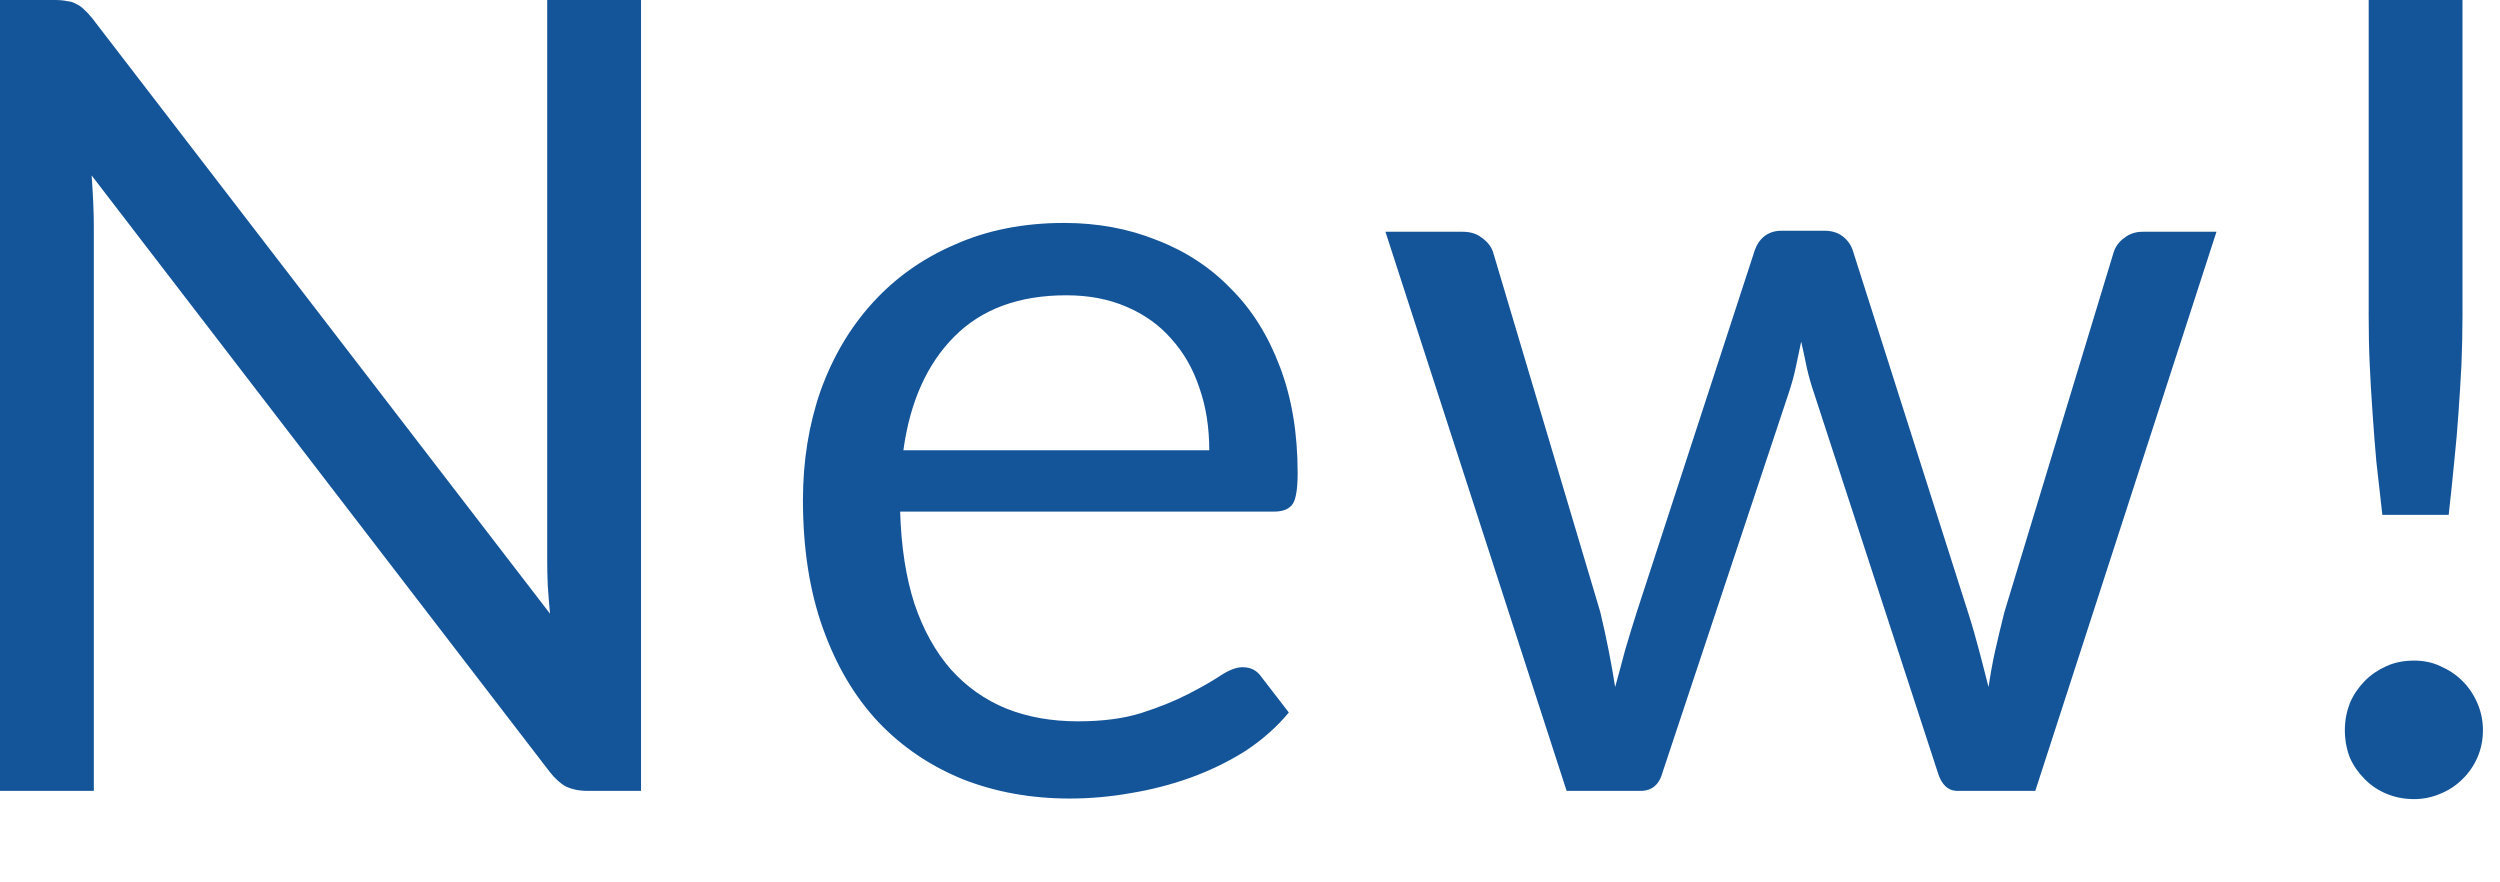 <?xml version="1.0" encoding="utf-8"?>
<svg xmlns="http://www.w3.org/2000/svg" fill="none" height="100%" overflow="visible" preserveAspectRatio="none" style="display: block;" viewBox="0 0 17 6" width="100%">
<path d="M4.359 0V5.378H3.995C3.937 5.378 3.888 5.367 3.848 5.348C3.811 5.328 3.773 5.294 3.736 5.246L0.623 1.193C0.628 1.256 0.631 1.317 0.634 1.378C0.637 1.438 0.638 1.493 0.638 1.546V5.378H0V0H0.375C0.408 0 0.436 0.003 0.458 0.008C0.481 0.01 0.5 0.016 0.518 0.027C0.535 0.034 0.553 0.046 0.571 0.064C0.588 0.079 0.607 0.099 0.627 0.124L3.74 4.173C3.734 4.108 3.729 4.045 3.725 3.985C3.722 3.923 3.721 3.864 3.721 3.809V0H4.359ZM8.223 3.062C8.223 2.907 8.201 2.766 8.156 2.638C8.113 2.508 8.049 2.397 7.965 2.304C7.882 2.209 7.78 2.137 7.66 2.086C7.54 2.034 7.404 2.008 7.251 2.008C6.93 2.008 6.676 2.101 6.489 2.289C6.304 2.475 6.188 2.732 6.143 3.062H8.223ZM8.764 4.845C8.681 4.945 8.582 5.032 8.468 5.107C8.352 5.18 8.228 5.24 8.096 5.288C7.965 5.335 7.83 5.37 7.69 5.393C7.55 5.418 7.411 5.43 7.274 5.43C7.011 5.43 6.768 5.386 6.545 5.298C6.325 5.208 6.133 5.079 5.971 4.908C5.81 4.736 5.685 4.523 5.595 4.27C5.505 4.018 5.46 3.728 5.46 3.4C5.46 3.135 5.5 2.887 5.58 2.657C5.663 2.427 5.78 2.228 5.933 2.06C6.086 1.891 6.272 1.758 6.493 1.663C6.713 1.565 6.96 1.516 7.236 1.516C7.464 1.516 7.674 1.555 7.867 1.633C8.062 1.708 8.23 1.818 8.37 1.963C8.513 2.105 8.624 2.283 8.704 2.496C8.784 2.706 8.824 2.946 8.824 3.216C8.824 3.321 8.813 3.392 8.791 3.426C8.768 3.461 8.725 3.479 8.663 3.479H6.121C6.128 3.719 6.161 3.928 6.218 4.105C6.278 4.283 6.361 4.432 6.466 4.552C6.571 4.669 6.696 4.758 6.842 4.818C6.987 4.876 7.15 4.905 7.33 4.905C7.498 4.905 7.642 4.886 7.762 4.848C7.884 4.809 7.989 4.766 8.077 4.721C8.165 4.676 8.237 4.635 8.295 4.597C8.355 4.557 8.406 4.537 8.449 4.537C8.504 4.537 8.546 4.558 8.576 4.601L8.764 4.845ZM15.072 1.576L13.84 5.378H13.311C13.246 5.378 13.201 5.335 13.176 5.25L12.335 2.672C12.315 2.614 12.299 2.557 12.286 2.499C12.274 2.439 12.261 2.38 12.248 2.323C12.236 2.38 12.224 2.439 12.211 2.499C12.199 2.557 12.182 2.616 12.162 2.676L11.306 5.25C11.284 5.335 11.233 5.378 11.156 5.378H10.653L9.421 1.576H9.947C10 1.576 10.043 1.59 10.078 1.618C10.116 1.645 10.141 1.678 10.153 1.715L10.882 4.162C10.925 4.342 10.958 4.512 10.983 4.672C11.006 4.59 11.028 4.506 11.051 4.42C11.076 4.336 11.102 4.249 11.13 4.162L11.933 1.7C11.946 1.663 11.967 1.631 11.997 1.607C12.029 1.582 12.068 1.569 12.113 1.569H12.406C12.457 1.569 12.498 1.582 12.53 1.607C12.562 1.631 12.585 1.663 12.598 1.7L13.382 4.162C13.41 4.249 13.435 4.336 13.457 4.42C13.48 4.506 13.501 4.59 13.522 4.672C13.534 4.59 13.549 4.507 13.567 4.425C13.586 4.339 13.608 4.252 13.63 4.162L14.373 1.715C14.386 1.675 14.41 1.643 14.445 1.618C14.48 1.59 14.522 1.576 14.569 1.576H15.072ZM16.745 0V2.146C16.745 2.259 16.742 2.37 16.738 2.477C16.732 2.584 16.726 2.694 16.718 2.803C16.711 2.911 16.701 3.022 16.689 3.137C16.678 3.25 16.666 3.371 16.651 3.501H16.2C16.185 3.371 16.172 3.25 16.159 3.137C16.149 3.022 16.14 2.911 16.133 2.803C16.125 2.694 16.119 2.584 16.114 2.477C16.109 2.37 16.107 2.259 16.107 2.146V0H16.745ZM15.945 4.965C15.945 4.9 15.957 4.839 15.979 4.781C16.004 4.723 16.038 4.674 16.08 4.631C16.122 4.588 16.172 4.555 16.227 4.53C16.284 4.504 16.347 4.492 16.415 4.492C16.48 4.492 16.54 4.504 16.595 4.53C16.652 4.555 16.702 4.588 16.745 4.631C16.788 4.674 16.821 4.723 16.846 4.781C16.871 4.839 16.884 4.9 16.884 4.965C16.884 5.032 16.871 5.095 16.846 5.152C16.821 5.208 16.788 5.256 16.745 5.298C16.702 5.341 16.652 5.374 16.595 5.397C16.54 5.421 16.48 5.434 16.415 5.434C16.347 5.434 16.284 5.421 16.227 5.397C16.172 5.374 16.122 5.341 16.08 5.298C16.038 5.256 16.004 5.208 15.979 5.152C15.957 5.095 15.945 5.032 15.945 4.965Z" fill="#145599" id="Vector"/>
</svg>